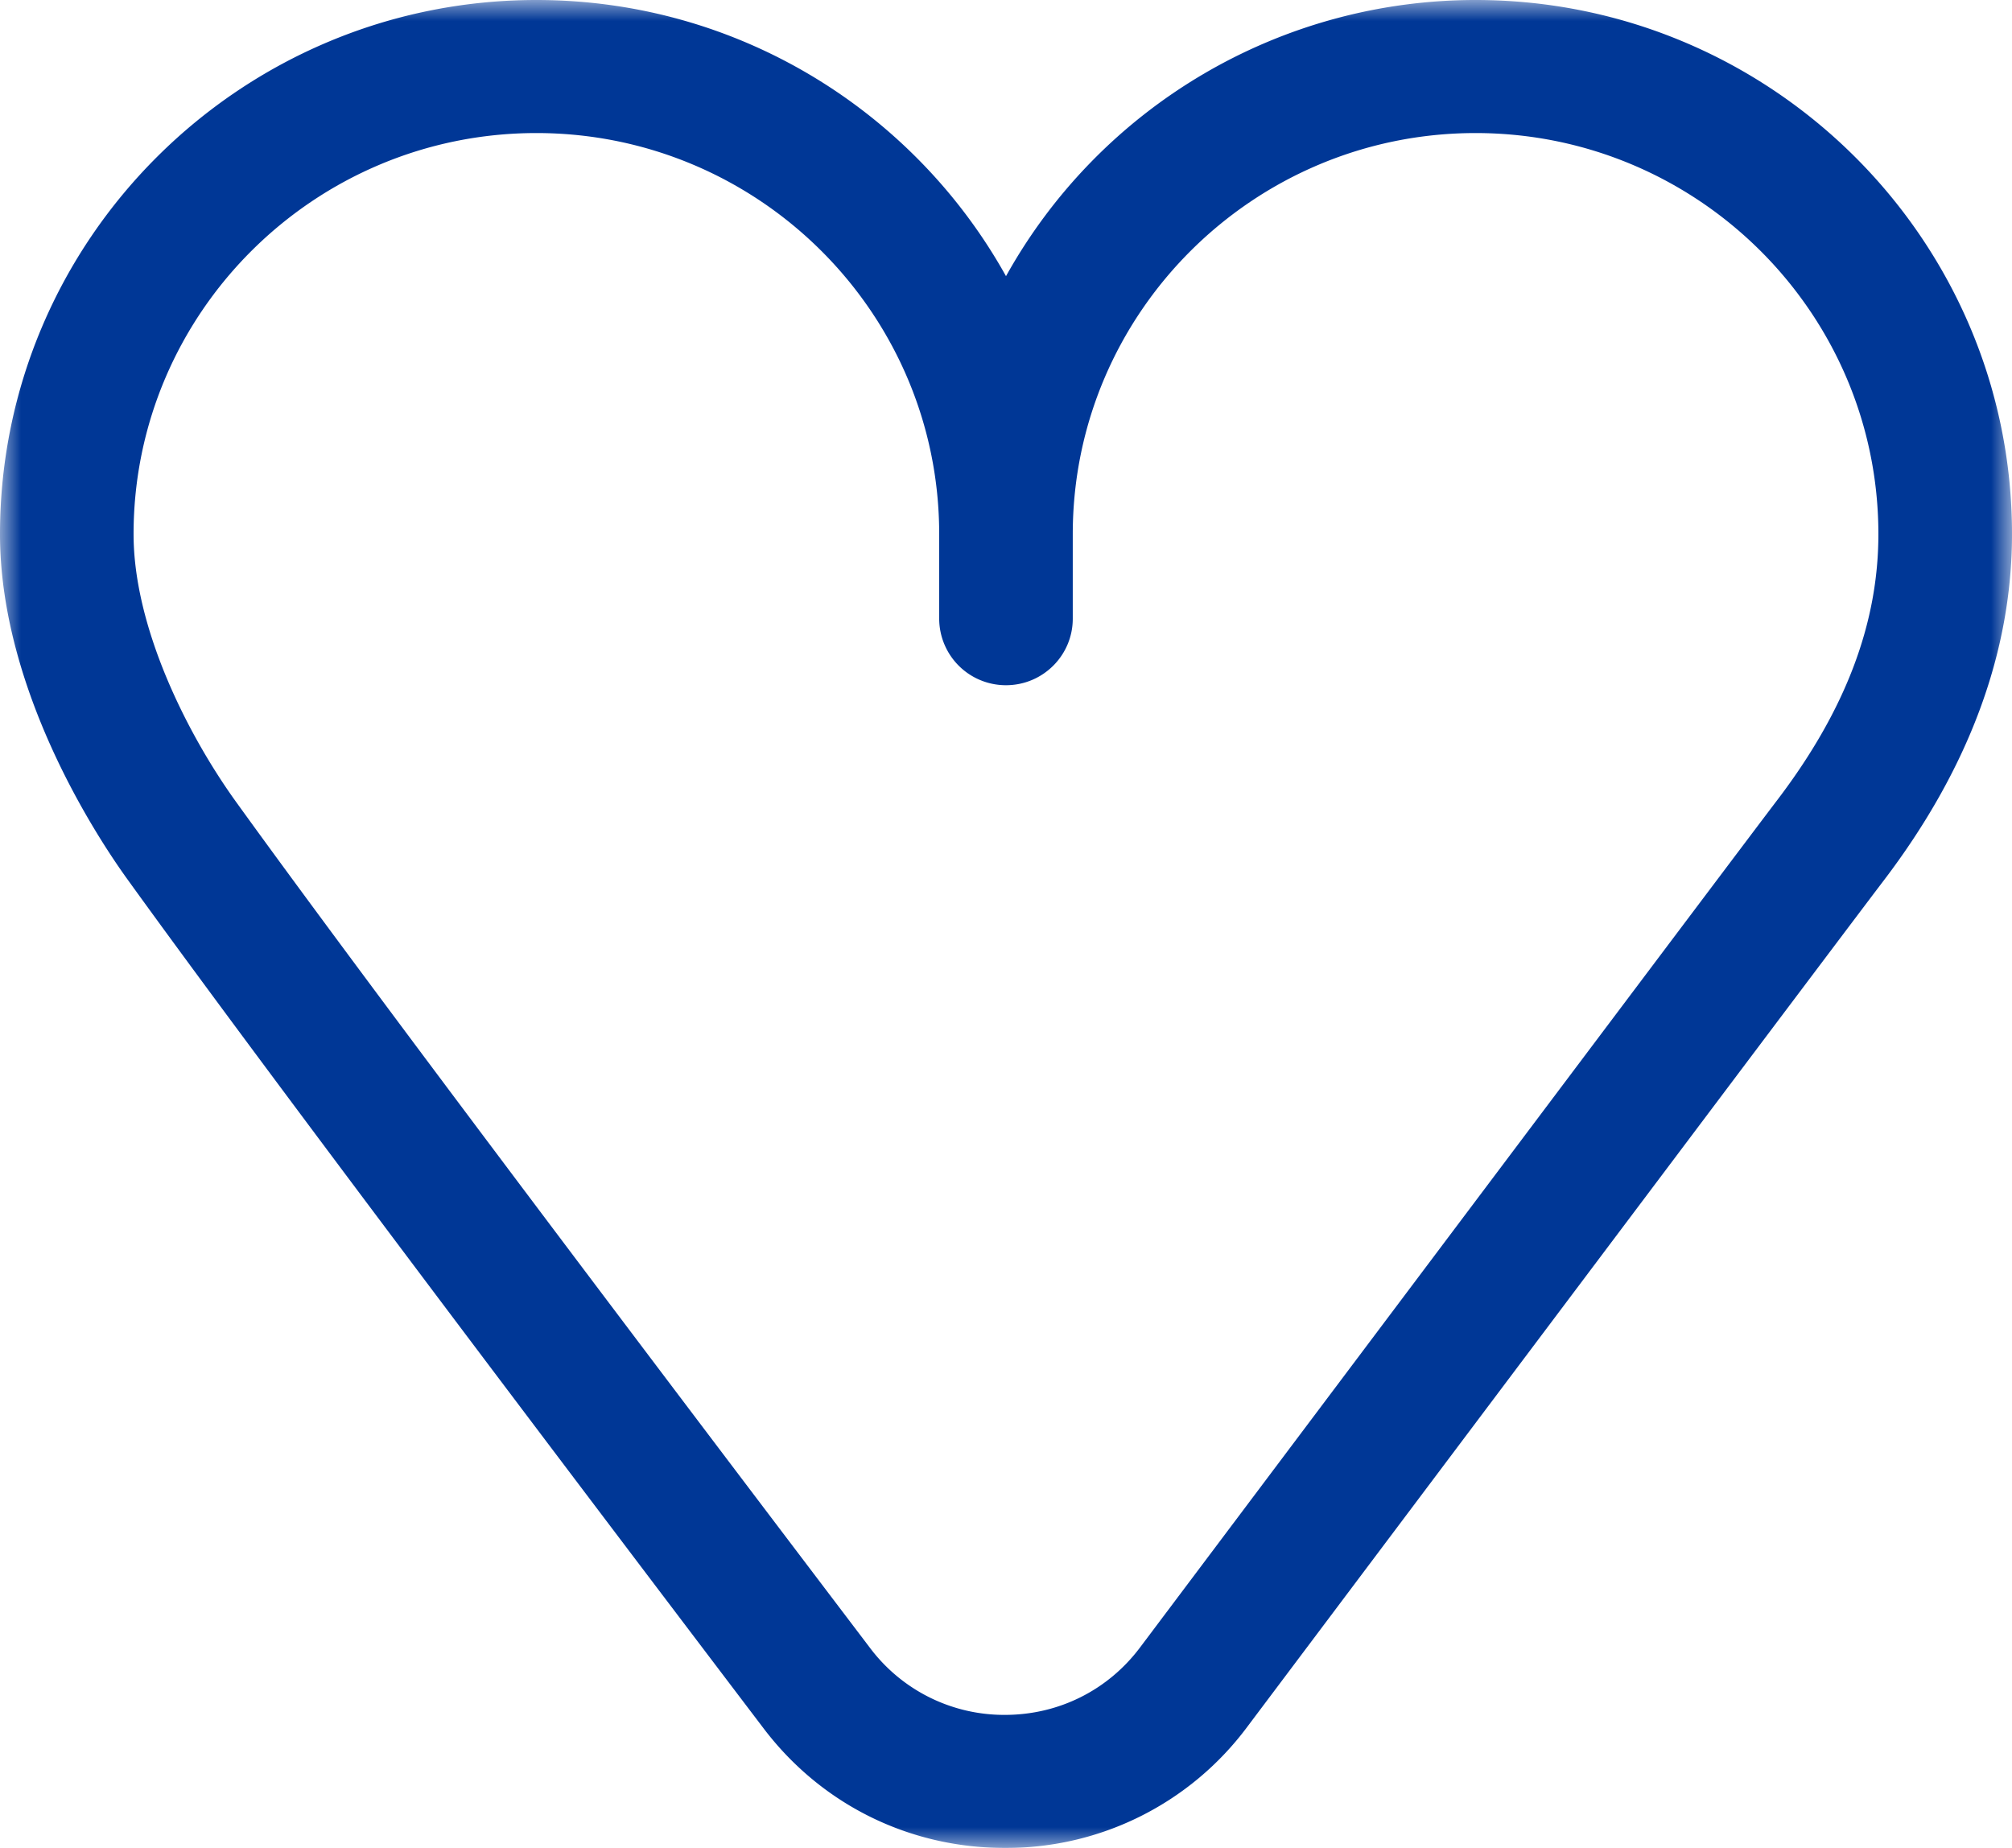 <svg width="49" height="45" viewBox="0 0 49 45" xmlns="http://www.w3.org/2000/svg" xmlns:xlink="http://www.w3.org/1999/xlink">
    <defs>
        <path id="cfkkirwd8a" d="M0 0h49v45H0z"/>
    </defs>
    <g fill="none" fill-rule="evenodd">
        <mask id="0ru6vuviwb" fill="#fff">
            <use xlink:href="#cfkkirwd8a"/>
        </mask>
        <path d="M13.063 3.24c-5.408 0-9.81 4.381-9.81 9.767 0 2.255 1.29 4.846 2.496 6.52 3.118 4.325 10.12 13.594 15.443 20.607a4.085 4.085 0 0 0 3.28 1.626h.01c1.304-.003 2.5-.601 3.281-1.64 6.675-8.884 14.786-19.674 15.514-20.629 1.661-2.179 2.469-4.3 2.469-6.484 0-5.386-4.401-9.767-9.81-9.767-5.409 0-9.81 4.381-9.81 9.767v2.059c0 .894-.728 1.62-1.626 1.62a1.624 1.624 0 0 1-1.627-1.62v-2.06c0-5.385-4.4-9.766-9.81-9.766zM24.471 45c-2.33 0-4.47-1.06-5.875-2.912-5.335-7.028-12.353-16.32-15.49-20.672C2.375 20.405 0 16.812 0 13.006 0 5.836 5.86 0 13.063 0 17.98 0 22.271 2.719 24.5 6.725A13.084 13.084 0 0 1 35.936 0C43.14 0 49 5.835 49 13.007c0 2.877-1.054 5.718-3.13 8.443-.724.948-8.83 11.731-15.501 20.61a7.315 7.315 0 0 1-5.88 2.94h-.018z" fill="#003796" mask="url(#0ru6vuviwb)"/>
    </g>
</svg>
